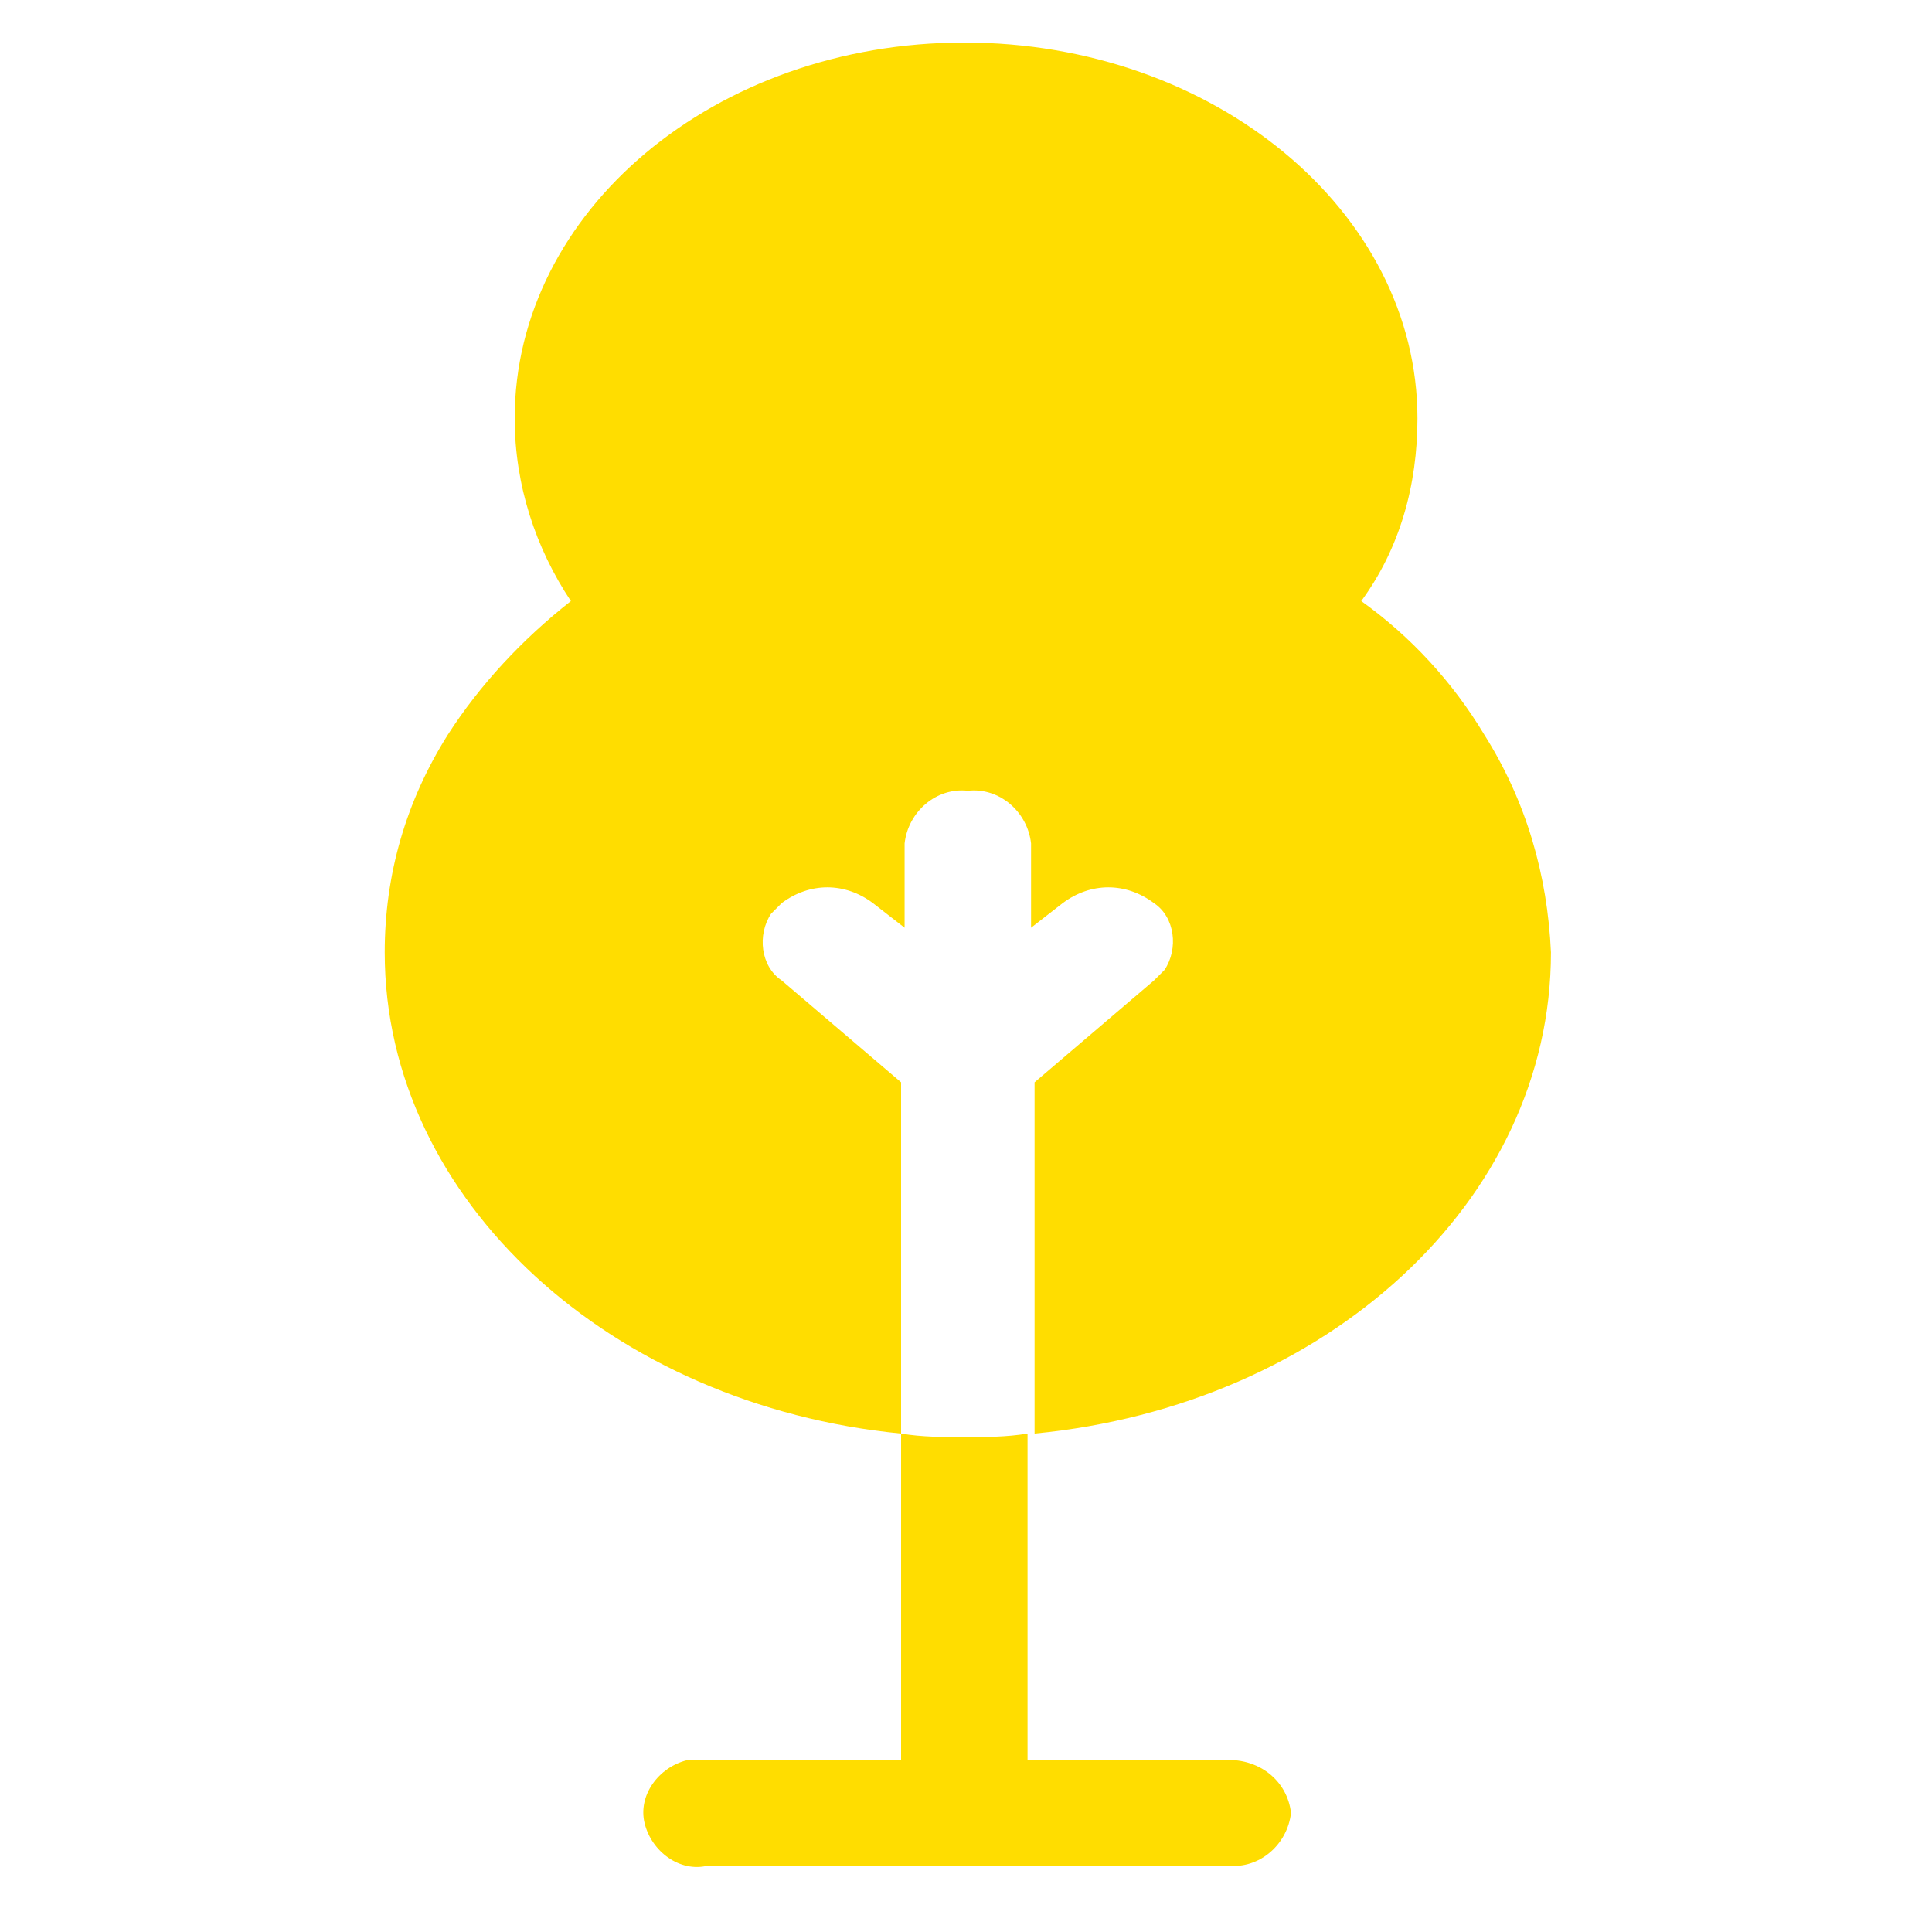 <?xml version="1.0" encoding="utf-8"?>
<!-- Generator: Adobe Illustrator 27.8.0, SVG Export Plug-In . SVG Version: 6.00 Build 0)  -->
<svg version="1.1" id="Layer_1" xmlns="http://www.w3.org/2000/svg" xmlns:xlink="http://www.w3.org/1999/xlink" x="0px" y="0px"
	 viewBox="0 0 55 55" style="enable-background:new 0 0 55 55;" xml:space="preserve">
<style type="text/css">
	.st0{clip-path:url(#SVGID_00000155132687728104151980000005203040744891085452_);}
	.st1{fill:#FFDD00;}
</style>
<g id="Gruppe_51" transform="translate(0.452 0.311)">
	<g>
		<defs>
			<rect id="SVGID_1_" x="10" y="0.7" width="34" height="53"/>
		</defs>
		<clipPath id="SVGID_00000021114853536087959120000006050989280085625258_">
			<use xlink:href="#SVGID_1_"  style="overflow:visible;"/>
		</clipPath>
		
			<g id="Gruppe_50" transform="translate(0 0)" style="clip-path:url(#SVGID_00000021114853536087959120000006050989280085625258_);">
			<path id="Pfad_37" class="st1" d="M41.8,20.6c-0.9-1.5-2.1-2.8-3.5-3.8c1.1-1.5,1.6-3.3,1.6-5.2c0-5.9-5.8-10.7-12.9-10.7
				S14.2,5.7,14.2,11.6c0,1.9,0.6,3.7,1.6,5.2c-1.4,1.1-2.6,2.4-3.5,3.8c-1.2,1.9-1.8,4-1.8,6.2c0,7.1,6.5,12.9,14.7,13.7v-10
				l-3.4-2.9c-0.6-0.4-0.7-1.3-0.3-1.9c0.1-0.1,0.2-0.2,0.3-0.3c0.8-0.6,1.8-0.6,2.6,0l0.9,0.7v-2.4c0.1-0.9,0.9-1.6,1.8-1.5
				c0.9-0.1,1.7,0.6,1.8,1.5v2.4l0.9-0.7c0.8-0.6,1.8-0.6,2.6,0c0.6,0.4,0.7,1.3,0.3,1.9c-0.1,0.1-0.2,0.2-0.3,0.3l-3.4,2.9v10
				c8.3-0.8,14.7-6.6,14.7-13.7C43.6,24.6,43,22.5,41.8,20.6z"/>
			<path id="Pfad_38" class="st1" d="M36.3,51.3c-0.1,0.9-0.9,1.6-1.8,1.5H19.7c-0.8,0.2-1.6-0.4-1.8-1.2c-0.2-0.8,0.4-1.6,1.2-1.8
				c0.2,0,0.4,0,0.6,0h5.5v-9.3c0.6,0.1,1.2,0.1,1.8,0.1s1.2,0,1.8-0.1v9.3h5.5C35.4,49.7,36.2,50.4,36.3,51.3"/>
		</g>
	</g>
</g>
</svg>
